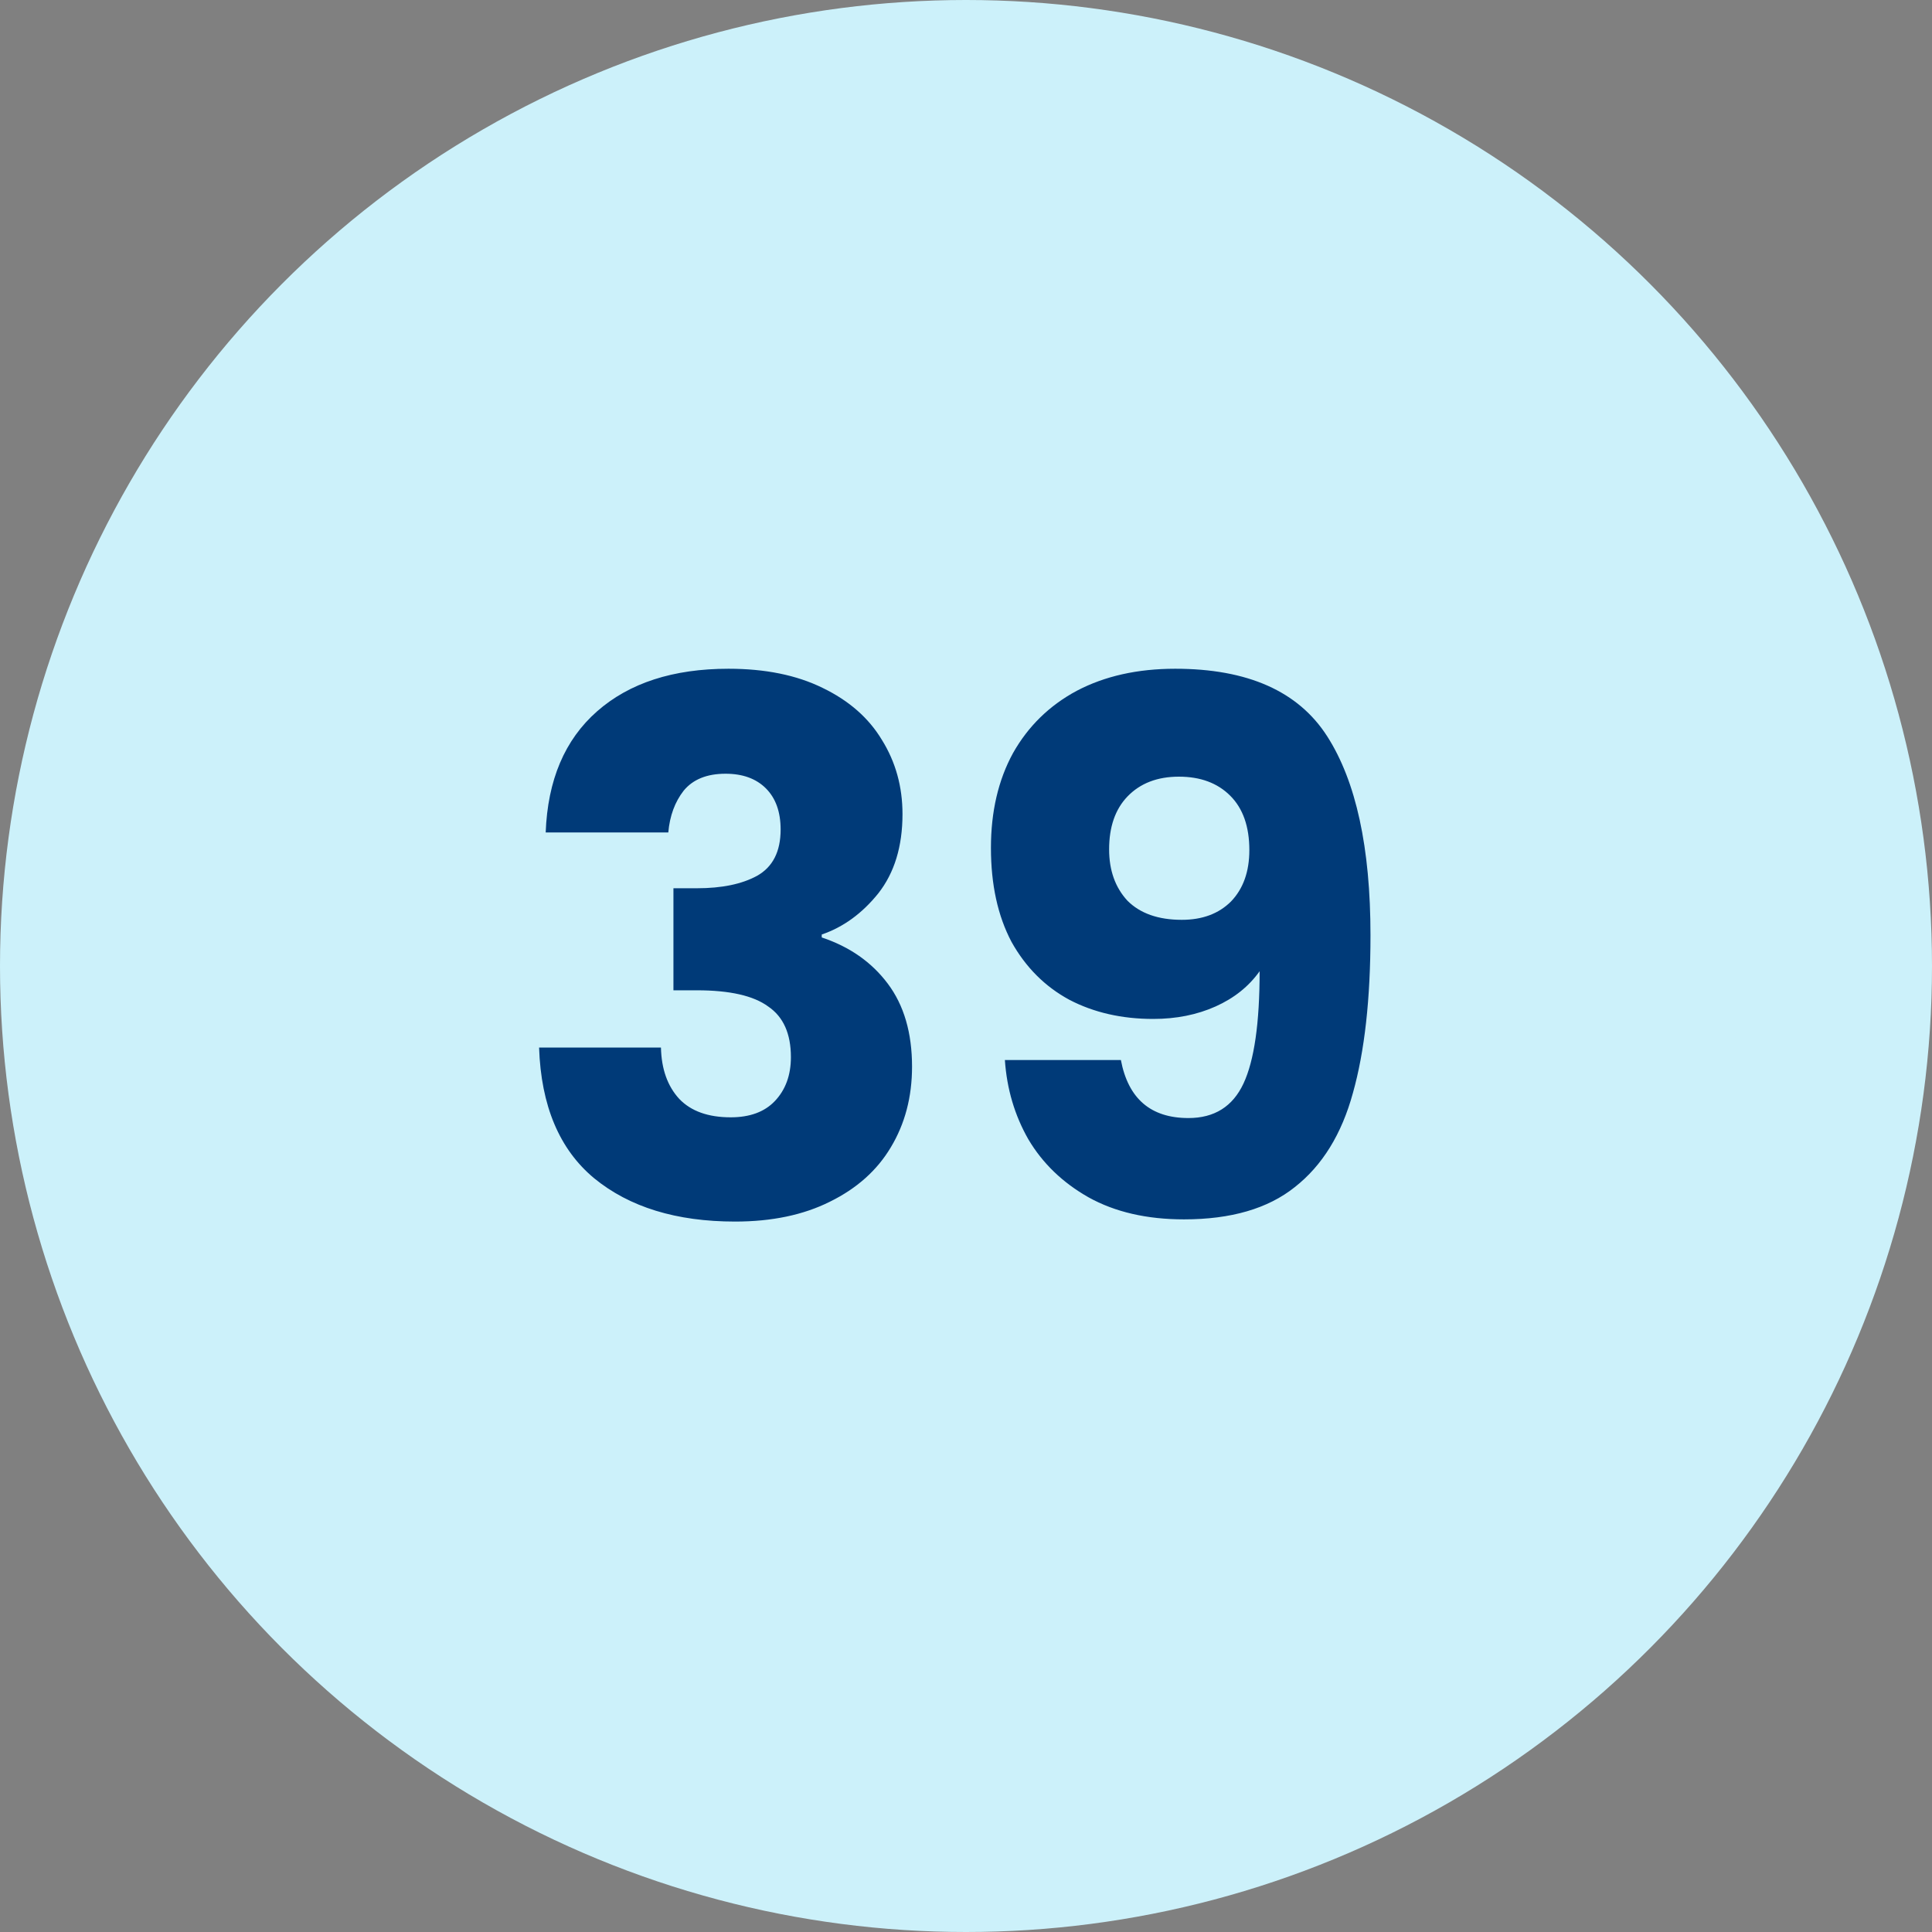 <svg width="100" height="100" viewBox="0 0 100 100" fill="none" xmlns="http://www.w3.org/2000/svg">
<rect x="0" y="0" width="100" height="100" fill="#808080" stroke="none"/>
<circle cx="50" cy="50" r="45" fill="#CCF1FA" stroke="#CCF1FA" stroke-width="10"/>
<path d="M28.245 43.088C28.346 40.377 29.233 38.287 30.905 36.818C32.577 35.349 34.844 34.614 37.707 34.614C39.607 34.614 41.228 34.943 42.571 35.602C43.939 36.261 44.965 37.16 45.649 38.3C46.358 39.44 46.713 40.719 46.713 42.138C46.713 43.81 46.295 45.178 45.459 46.242C44.623 47.281 43.647 47.99 42.533 48.37V48.522C43.977 49.003 45.117 49.801 45.953 50.916C46.789 52.031 47.207 53.462 47.207 55.21C47.207 56.781 46.839 58.174 46.105 59.39C45.395 60.581 44.344 61.518 42.951 62.202C41.583 62.886 39.949 63.228 38.049 63.228C35.009 63.228 32.577 62.481 30.753 60.986C28.954 59.491 28.004 57.237 27.903 54.222H34.211C34.236 55.337 34.553 56.223 35.161 56.882C35.769 57.515 36.655 57.832 37.821 57.832C38.809 57.832 39.569 57.553 40.101 56.996C40.658 56.413 40.937 55.653 40.937 54.716C40.937 53.5 40.544 52.626 39.759 52.094C38.999 51.537 37.77 51.258 36.073 51.258H34.857V45.976H36.073C37.365 45.976 38.403 45.761 39.189 45.33C39.999 44.874 40.405 44.076 40.405 42.936C40.405 42.024 40.151 41.315 39.645 40.808C39.138 40.301 38.441 40.048 37.555 40.048C36.592 40.048 35.87 40.339 35.389 40.922C34.933 41.505 34.667 42.227 34.591 43.088H28.245ZM58.017 54.868C58.397 56.869 59.562 57.87 61.513 57.87C62.855 57.87 63.805 57.275 64.362 56.084C64.92 54.893 65.198 52.955 65.198 50.27C64.641 51.055 63.881 51.663 62.919 52.094C61.956 52.525 60.879 52.74 59.688 52.74C58.067 52.74 56.623 52.411 55.356 51.752C54.09 51.068 53.089 50.067 52.355 48.75C51.645 47.407 51.291 45.786 51.291 43.886C51.291 42.011 51.67 40.377 52.431 38.984C53.216 37.591 54.318 36.514 55.736 35.754C57.181 34.994 58.878 34.614 60.828 34.614C64.578 34.614 67.2 35.779 68.695 38.11C70.189 40.441 70.936 43.873 70.936 48.408C70.936 51.701 70.632 54.425 70.025 56.578C69.442 58.706 68.441 60.327 67.022 61.442C65.629 62.557 63.717 63.114 61.285 63.114C59.359 63.114 57.712 62.734 56.344 61.974C55.002 61.214 53.963 60.213 53.228 58.972C52.519 57.731 52.114 56.363 52.013 54.868H58.017ZM61.17 47.61C62.234 47.61 63.083 47.293 63.717 46.66C64.35 46.001 64.666 45.115 64.666 44C64.666 42.784 64.337 41.847 63.678 41.188C63.02 40.529 62.133 40.2 61.019 40.2C59.904 40.2 59.017 40.542 58.358 41.226C57.725 41.885 57.408 42.797 57.408 43.962C57.408 45.051 57.725 45.938 58.358 46.622C59.017 47.281 59.955 47.61 61.17 47.61Z" fill="#003A78"/>
</svg>
